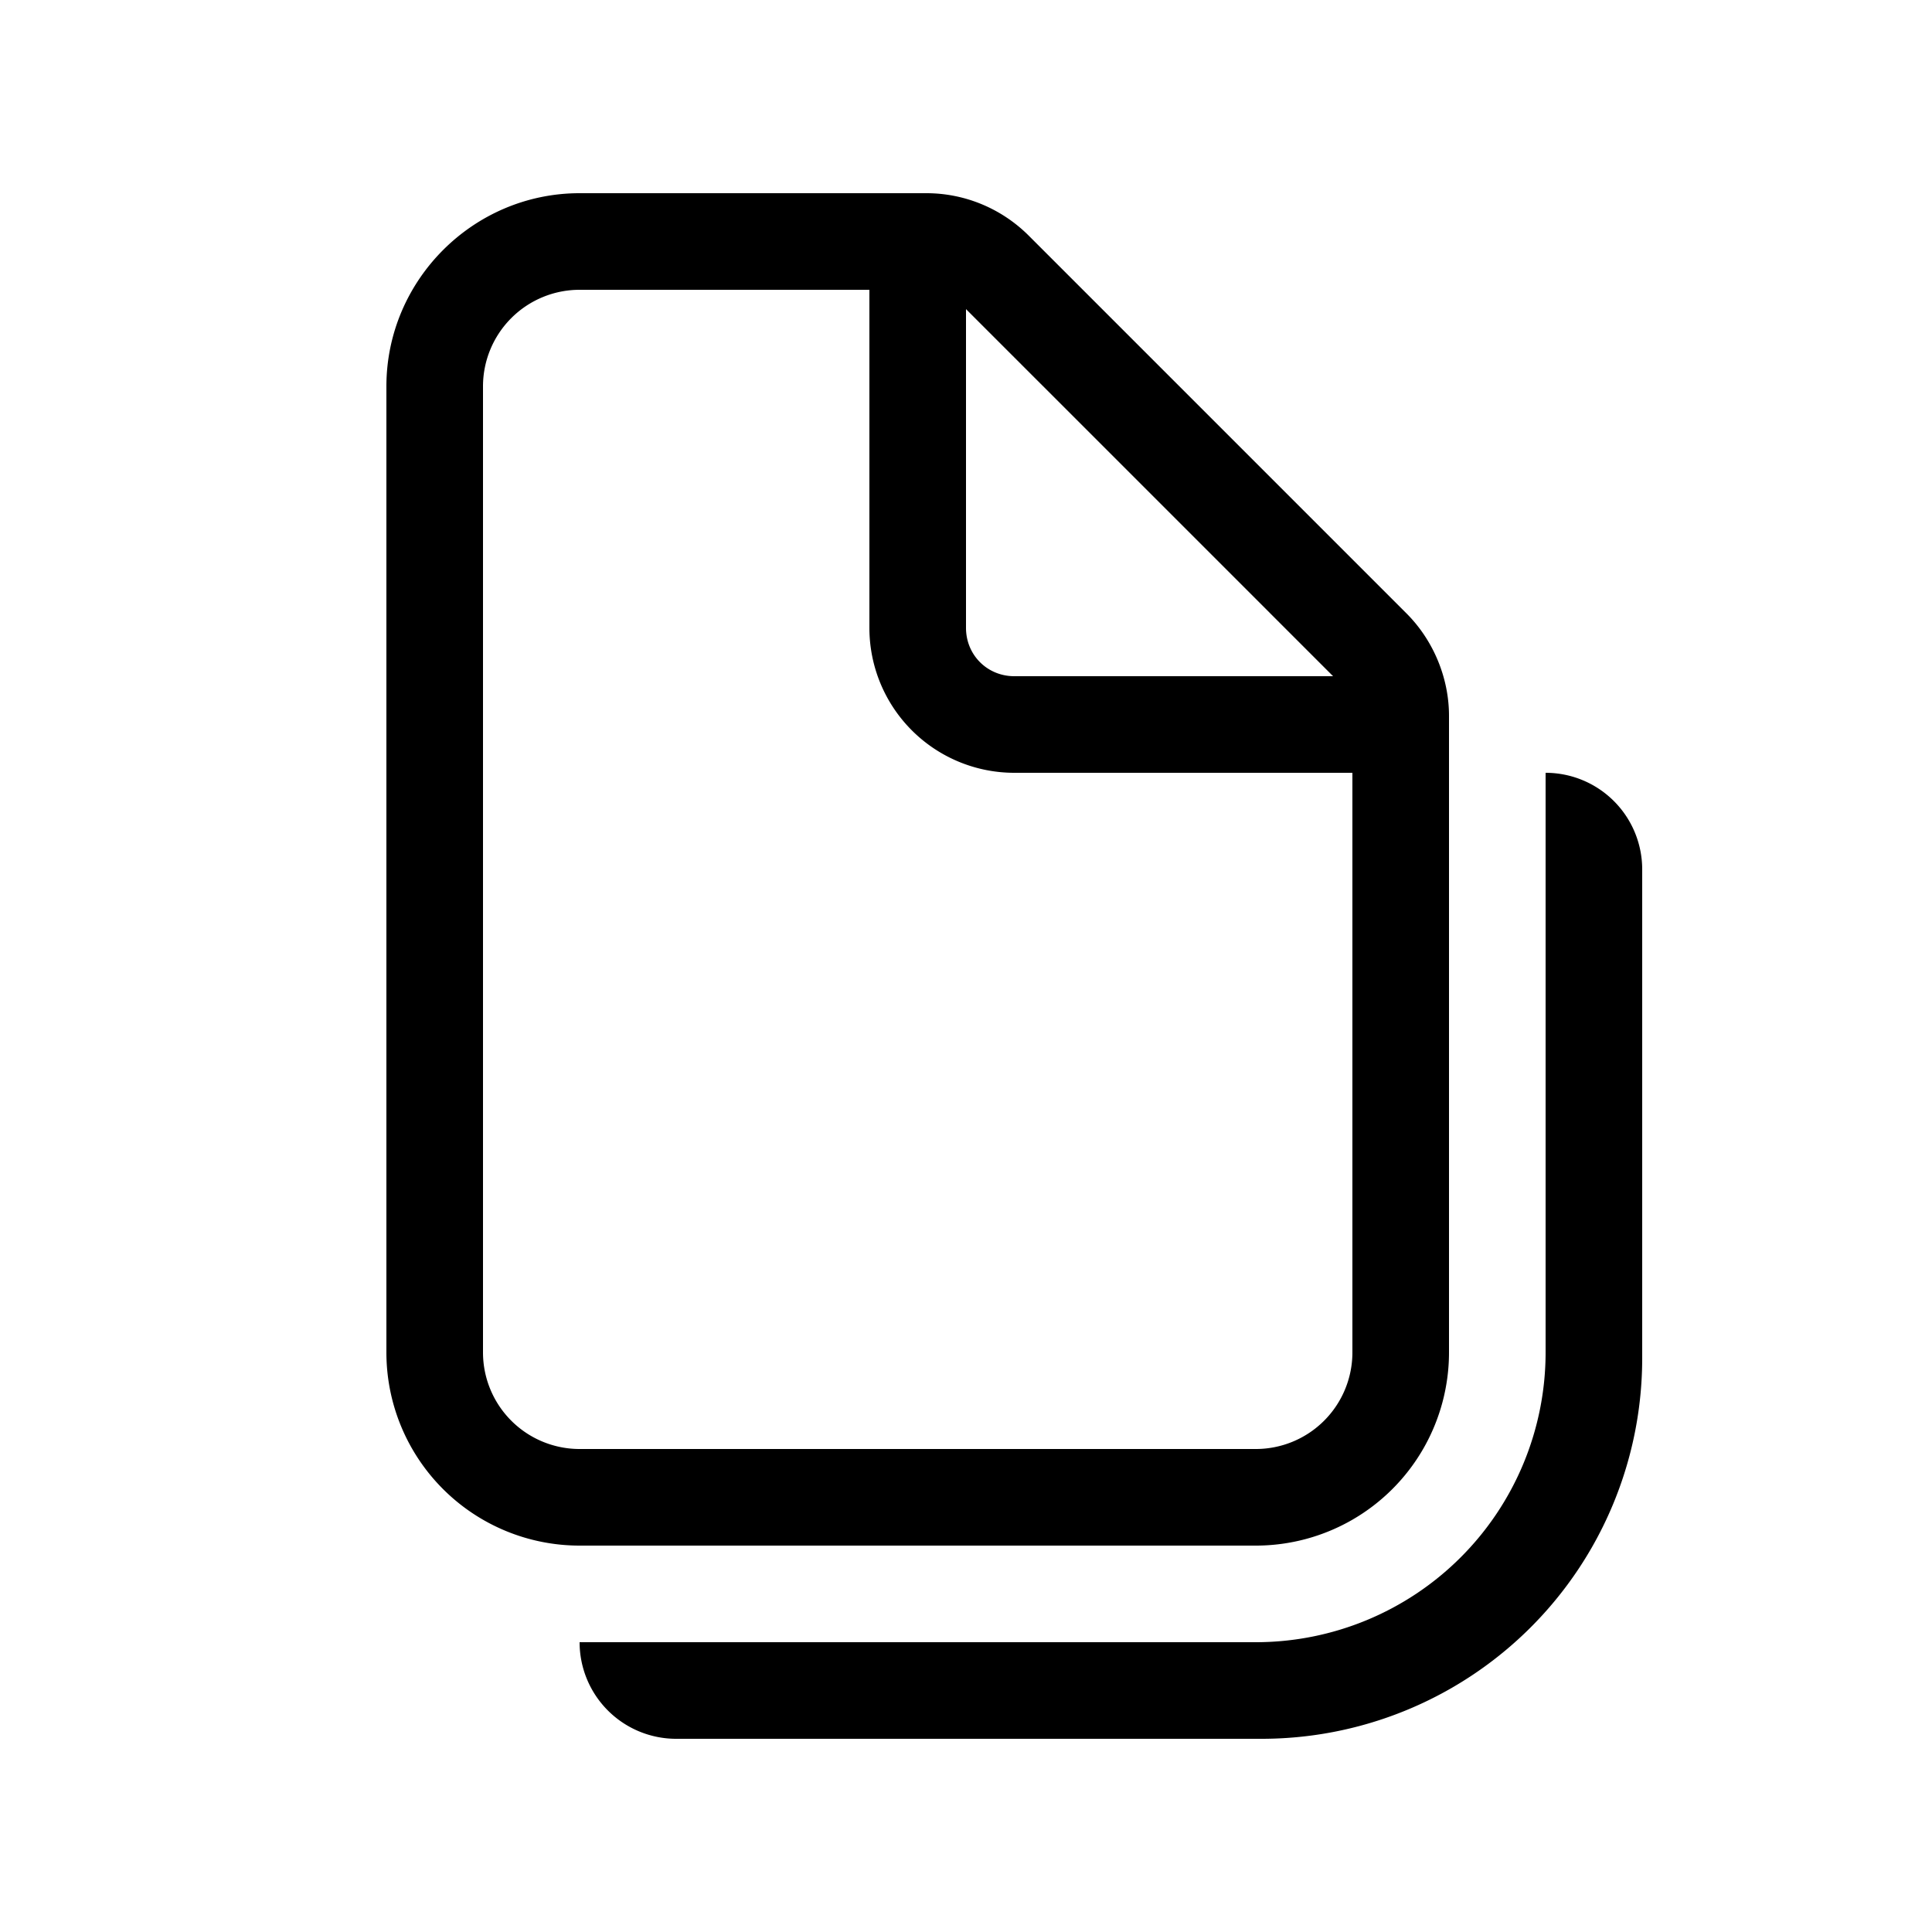 <svg width="16" height="16" viewBox="0 0 20 20" xmlns="http://www.w3.org/2000/svg" fill="currentColor">
  <path d="M4 4c0-1.1.9-2 2-2h3.59c.4 0 .78.16 1.06.44l3.91 3.91c.28.28.44.67.44 1.06V14a2 2 0 0 1-2 2H6a2 2 0 0 1-2-2V4Zm2-1a1 1 0 0 0-1 1v10a1 1 0 0 0 1 1h7a1 1 0 0 0 1-1V8h-3.5A1.5 1.5 0 0 1 9 6.5V3H6Zm4 .2v3.3c0 .28.22.5.5.5h3.3L10 3.2ZM17 9a1 1 0 0 0-1-1v6a3 3 0 0 1-3 3H6a1 1 0 0 0 1 1h6.06A3.94 3.94 0 0 0 17 14.06V9Z" />
</svg>